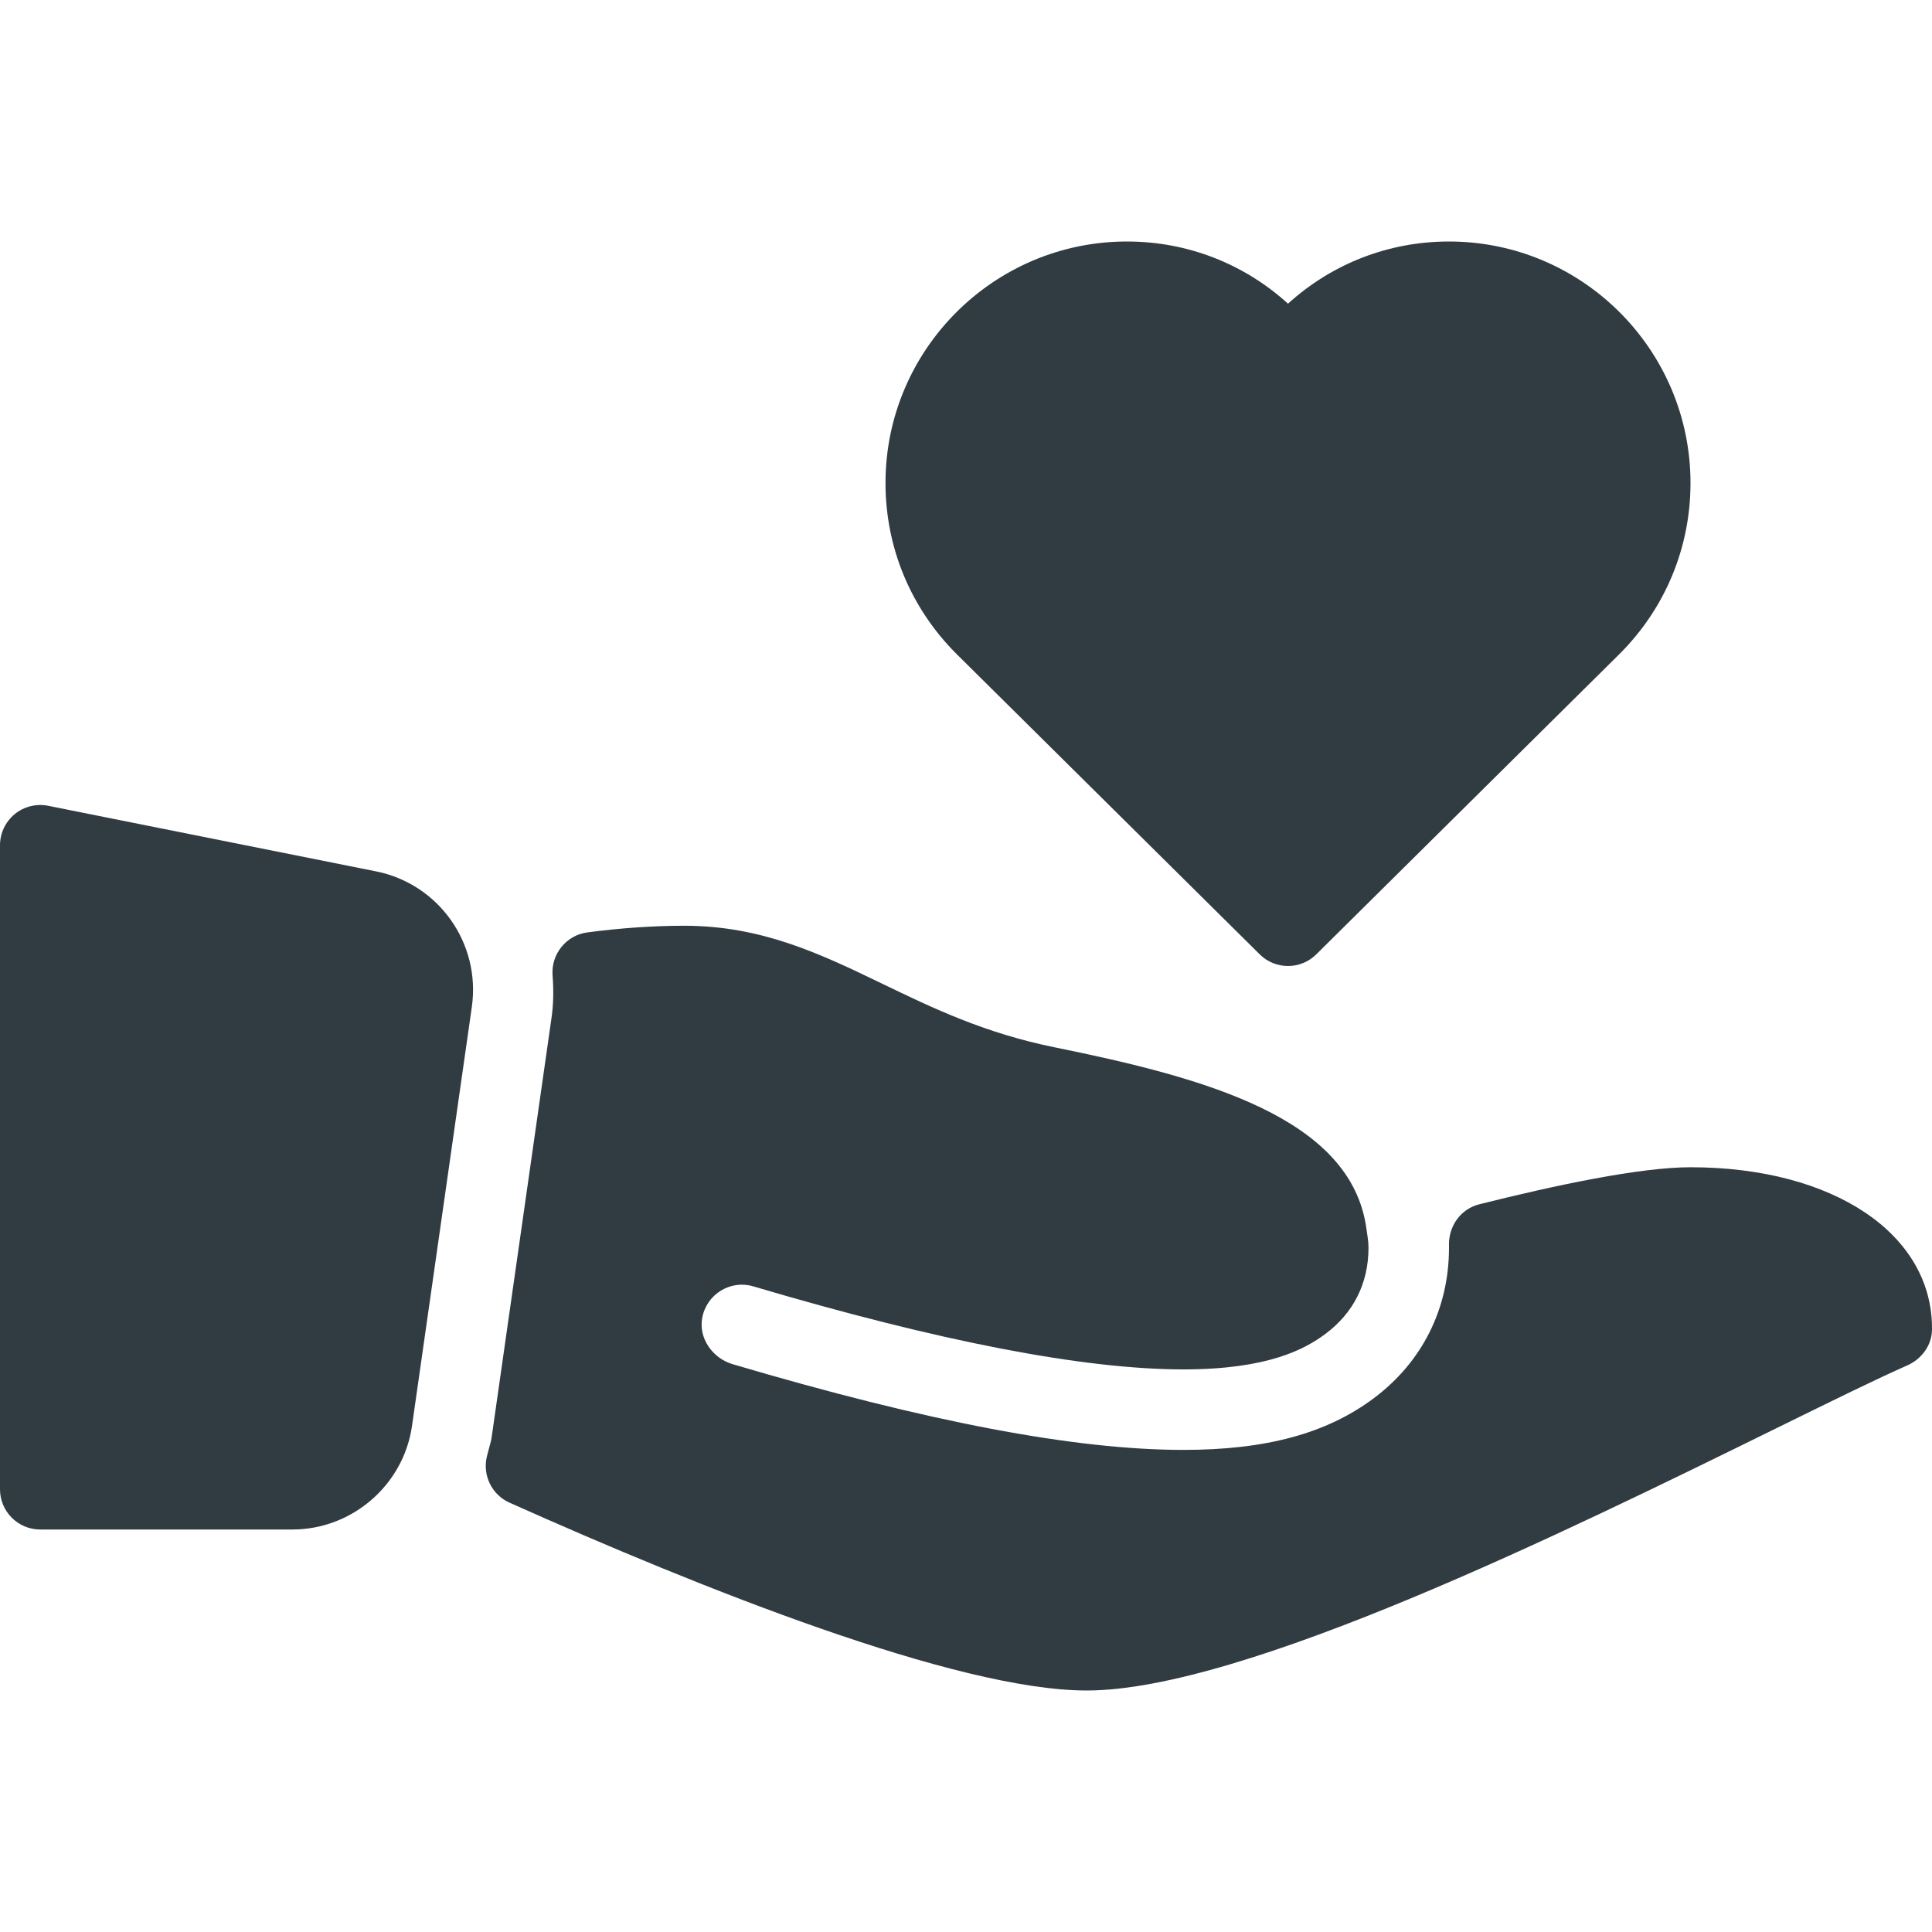 <?xml version="1.0" encoding="iso-8859-1"?>
<!-- Generator: Adobe Illustrator 19.0.0, SVG Export Plug-In . SVG Version: 6.00 Build 0)  -->
<svg version="1.1" id="Capa_1" xmlns="http://www.w3.org/2000/svg" xmlns:xlink="http://www.w3.org/1999/xlink" x="0px" y="0px"
	 viewBox="0 0 512 512" style="enable-background:new 0 0 512 512;" xml:space="preserve">
<g>
	<g>
		<g>
			<path style="fill:#303C42;" d="M333.833,252.906c2.063,2.063,4.792,3.094,7.5,3.094c2.708,0,5.438-1.031,7.5-3.094l80.417-79.656
				C441.333,161.156,448,145.093,448,128c0-35.292-28.708-64-64-64c-16,0-31.021,5.896-42.667,16.479
				C329.688,69.896,314.667,64,298.667,64c-35.292,0-64,28.708-64,64c0,17.094,6.666,33.156,18.792,45.281L333.833,252.906z"/>
			<path style="fill:#303C42;" d="M99.625,230.916L12.75,213.541c-3.104-0.625-6.375,0.188-8.854,2.208
				C1.437,217.781,0,220.802,0,224v170.667c0,5.896,4.771,10.667,10.667,10.667H77.5c15.833,0,29.458-11.813,31.688-27.469
				l15.854-111.042C127.437,250.01,116.292,234.239,99.625,230.916z"/>
			<path style="fill:#303C42;" d="M448,309.333c-13.318,0-35.779,4.747-55.974,9.815c-4.944,1.24-8.145,5.78-8.033,10.876
				c0.004,0.214,0.006,0.427,0.006,0.642c0,16.135-7.104,30.302-19.979,39.917c-12.479,9.313-28.5,13.656-50.417,13.656
				c-28.704,0-67.768-7.434-119.438-22.712c-5.332-1.578-9.102-6.879-8.059-12.341c1.203-6.301,7.56-10.073,13.517-8.29
				c49.292,14.604,87.625,22.01,113.979,22.01c22.438,0,32.25-5.375,37.667-9.427c7.458-5.563,11.396-13.448,11.396-22.813
				c0-1.789-0.326-3.4-0.552-5.068c-4.038-29.449-42.814-39.964-82.656-48.057c-18.5-3.75-32.271-10.385-45.583-16.813
				c-16.417-7.917-31.917-15.396-52.542-15.396c-8.177,0-16.812,0.595-25.678,1.764c-5.598,0.738-9.638,5.758-9.215,11.388
				c0.31,4.135,0.225,7.845-0.294,11.358l-15.854,111.073c-0.146,1-0.438,1.938-0.688,2.885c-0.021,0.094-0.542,2.052-0.563,2.135
				c-1.229,5.01,1.292,10.188,6,12.292C185.792,420.937,253.542,448,288,448c41.375,0,126.563-41.875,182.917-69.583
				c14.547-7.15,26.6-13.083,34.48-16.546c3.818-1.678,6.556-5.313,6.6-9.482C512.271,327.056,485.882,309.333,448,309.333z"/>
		</g>
	</g>
</g>
<g>
</g>
<g>
</g>
<g>
</g>
<g>
</g>
<g>
</g>
<g>
</g>
<g>
</g>
<g>
</g>
<g>
</g>
<g>
</g>
<g>
</g>
<g>
</g>
<g>
</g>
<g>
</g>
<g>
</g>
</svg>
